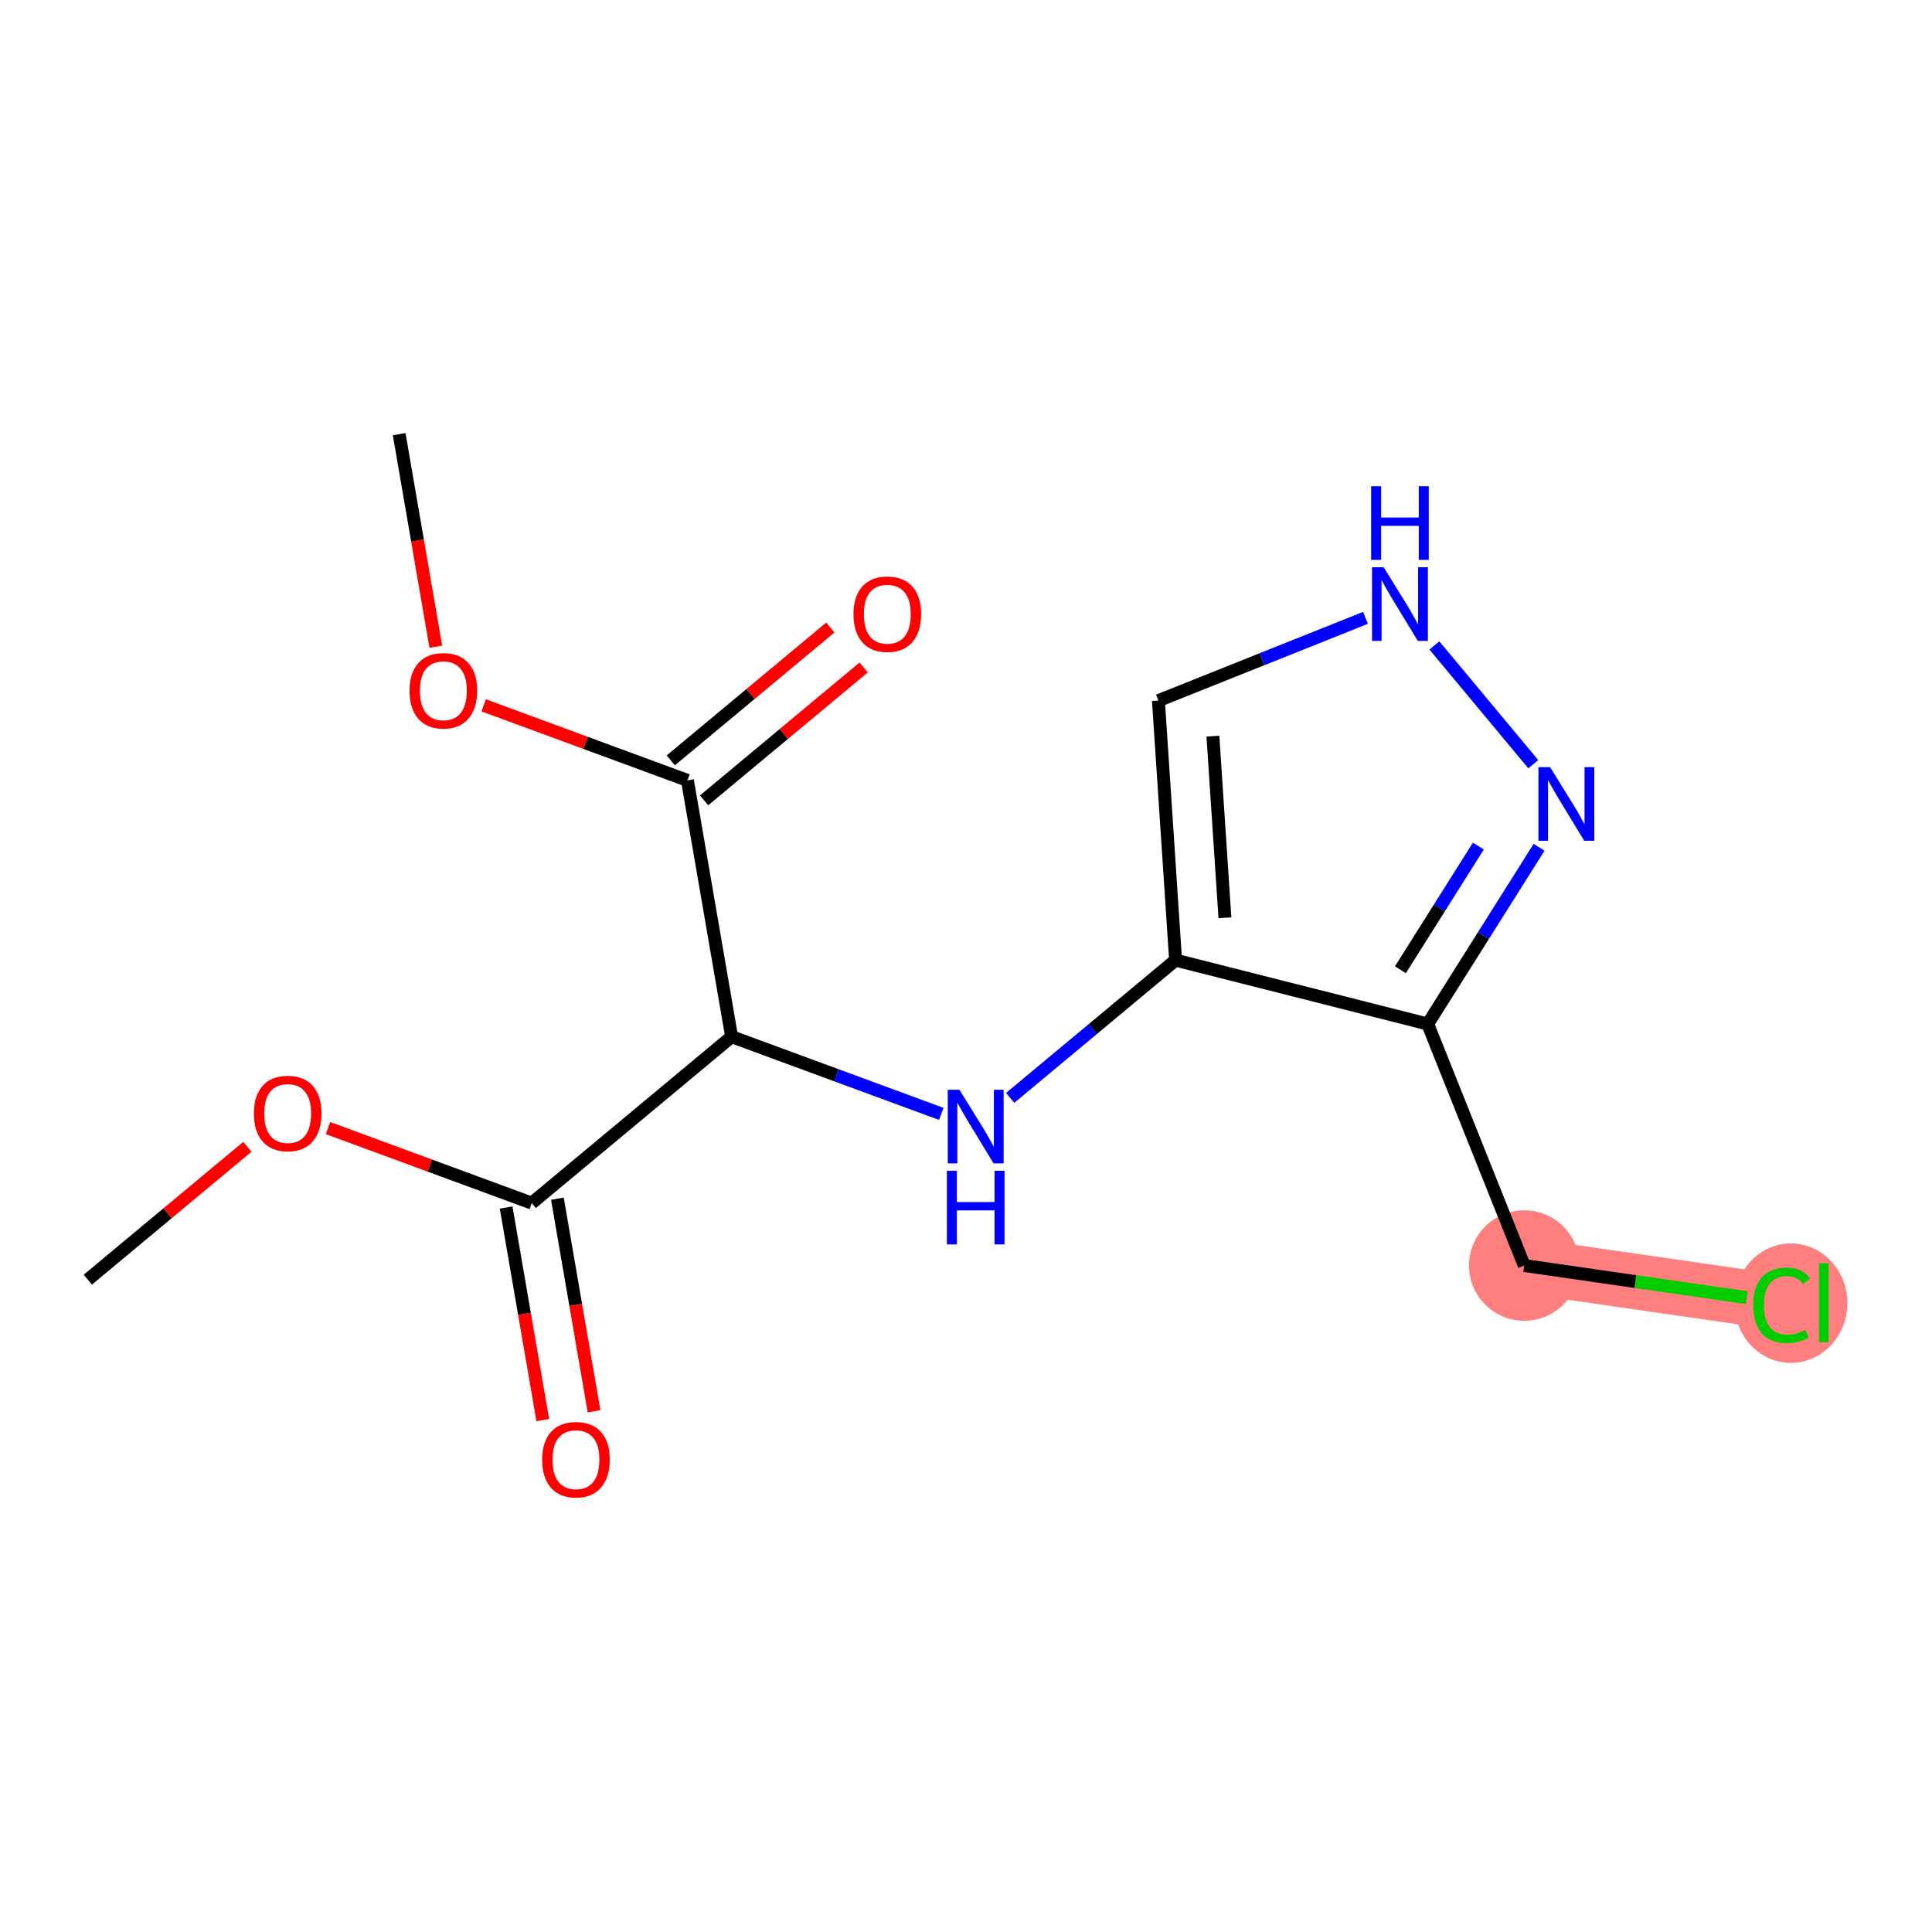 <?xml version='1.0' encoding='iso-8859-1'?>
<svg version='1.1' baseProfile='full'
              xmlns='http://www.w3.org/2000/svg'
                      xmlns:rdkit='http://www.rdkit.org/xml'
                      xmlns:xlink='http://www.w3.org/1999/xlink'
                  xml:space='preserve'
width='300px' height='300px' viewBox='0 0 300 300'>
<!-- END OF HEADER -->
<rect style='opacity:1.0;fill:#FFFFFF;stroke:none' width='300' height='300' x='0' y='0'> </rect>
<rect style='opacity:1.0;fill:#FFFFFF;stroke:none' width='300' height='300' x='0' y='0'> </rect>
<path d='M 236.683,196.51 L 276.655,202.282' style='fill:none;fill-rule:evenodd;stroke:#FF7F7F;stroke-width:8.6px;stroke-linecap:butt;stroke-linejoin:miter;stroke-opacity:1' />
<ellipse cx='236.683' cy='196.51' rx='8.077' ry='8.077'  style='fill:#FF7F7F;fill-rule:evenodd;stroke:#FF7F7F;stroke-width:1.0px;stroke-linecap:butt;stroke-linejoin:miter;stroke-opacity:1' />
<ellipse cx='278.093' cy='202.355' rx='8.27' ry='8.773'  style='fill:#FF7F7F;fill-rule:evenodd;stroke:#FF7F7F;stroke-width:1.0px;stroke-linecap:butt;stroke-linejoin:miter;stroke-opacity:1' />
<path class='bond-0 atom-0 atom-1' d='M 13.636,198.707 L 26.024,188.391' style='fill:none;fill-rule:evenodd;stroke:#000000;stroke-width:2.0px;stroke-linecap:butt;stroke-linejoin:miter;stroke-opacity:1' />
<path class='bond-0 atom-0 atom-1' d='M 26.024,188.391 L 38.413,178.076' style='fill:none;fill-rule:evenodd;stroke:#FF0000;stroke-width:2.0px;stroke-linecap:butt;stroke-linejoin:miter;stroke-opacity:1' />
<path class='bond-1 atom-1 atom-2' d='M 50.933,175.168 L 66.752,180.994' style='fill:none;fill-rule:evenodd;stroke:#FF0000;stroke-width:2.0px;stroke-linecap:butt;stroke-linejoin:miter;stroke-opacity:1' />
<path class='bond-1 atom-1 atom-2' d='M 66.752,180.994 L 82.572,186.819' style='fill:none;fill-rule:evenodd;stroke:#000000;stroke-width:2.0px;stroke-linecap:butt;stroke-linejoin:miter;stroke-opacity:1' />
<path class='bond-2 atom-2 atom-3' d='M 78.592,187.506 L 81.438,204.009' style='fill:none;fill-rule:evenodd;stroke:#000000;stroke-width:2.0px;stroke-linecap:butt;stroke-linejoin:miter;stroke-opacity:1' />
<path class='bond-2 atom-2 atom-3' d='M 81.438,204.009 L 84.284,220.513' style='fill:none;fill-rule:evenodd;stroke:#FF0000;stroke-width:2.0px;stroke-linecap:butt;stroke-linejoin:miter;stroke-opacity:1' />
<path class='bond-2 atom-2 atom-3' d='M 86.552,186.133 L 89.398,202.637' style='fill:none;fill-rule:evenodd;stroke:#000000;stroke-width:2.0px;stroke-linecap:butt;stroke-linejoin:miter;stroke-opacity:1' />
<path class='bond-2 atom-2 atom-3' d='M 89.398,202.637 L 92.244,219.14' style='fill:none;fill-rule:evenodd;stroke:#FF0000;stroke-width:2.0px;stroke-linecap:butt;stroke-linejoin:miter;stroke-opacity:1' />
<path class='bond-3 atom-2 atom-4' d='M 82.572,186.819 L 113.608,160.976' style='fill:none;fill-rule:evenodd;stroke:#000000;stroke-width:2.0px;stroke-linecap:butt;stroke-linejoin:miter;stroke-opacity:1' />
<path class='bond-4 atom-4 atom-5' d='M 113.608,160.976 L 129.884,166.969' style='fill:none;fill-rule:evenodd;stroke:#000000;stroke-width:2.0px;stroke-linecap:butt;stroke-linejoin:miter;stroke-opacity:1' />
<path class='bond-4 atom-4 atom-5' d='M 129.884,166.969 L 146.16,172.963' style='fill:none;fill-rule:evenodd;stroke:#0000FF;stroke-width:2.0px;stroke-linecap:butt;stroke-linejoin:miter;stroke-opacity:1' />
<path class='bond-12 atom-4 atom-13' d='M 113.608,160.976 L 106.745,121.176' style='fill:none;fill-rule:evenodd;stroke:#000000;stroke-width:2.0px;stroke-linecap:butt;stroke-linejoin:miter;stroke-opacity:1' />
<path class='bond-5 atom-5 atom-6' d='M 156.855,170.48 L 169.699,159.784' style='fill:none;fill-rule:evenodd;stroke:#0000FF;stroke-width:2.0px;stroke-linecap:butt;stroke-linejoin:miter;stroke-opacity:1' />
<path class='bond-5 atom-5 atom-6' d='M 169.699,159.784 L 182.544,149.089' style='fill:none;fill-rule:evenodd;stroke:#000000;stroke-width:2.0px;stroke-linecap:butt;stroke-linejoin:miter;stroke-opacity:1' />
<path class='bond-6 atom-6 atom-7' d='M 182.544,149.089 L 179.879,108.789' style='fill:none;fill-rule:evenodd;stroke:#000000;stroke-width:2.0px;stroke-linecap:butt;stroke-linejoin:miter;stroke-opacity:1' />
<path class='bond-6 atom-6 atom-7' d='M 190.204,142.511 L 188.338,114.301' style='fill:none;fill-rule:evenodd;stroke:#000000;stroke-width:2.0px;stroke-linecap:butt;stroke-linejoin:miter;stroke-opacity:1' />
<path class='bond-16 atom-10 atom-6' d='M 221.694,159.007 L 182.544,149.089' style='fill:none;fill-rule:evenodd;stroke:#000000;stroke-width:2.0px;stroke-linecap:butt;stroke-linejoin:miter;stroke-opacity:1' />
<path class='bond-7 atom-7 atom-8' d='M 179.879,108.789 L 195.957,102.364' style='fill:none;fill-rule:evenodd;stroke:#000000;stroke-width:2.0px;stroke-linecap:butt;stroke-linejoin:miter;stroke-opacity:1' />
<path class='bond-7 atom-7 atom-8' d='M 195.957,102.364 L 212.035,95.938' style='fill:none;fill-rule:evenodd;stroke:#0000FF;stroke-width:2.0px;stroke-linecap:butt;stroke-linejoin:miter;stroke-opacity:1' />
<path class='bond-8 atom-8 atom-9' d='M 222.729,100.223 L 238.087,118.667' style='fill:none;fill-rule:evenodd;stroke:#0000FF;stroke-width:2.0px;stroke-linecap:butt;stroke-linejoin:miter;stroke-opacity:1' />
<path class='bond-9 atom-9 atom-10' d='M 238.986,131.566 L 230.34,145.286' style='fill:none;fill-rule:evenodd;stroke:#0000FF;stroke-width:2.0px;stroke-linecap:butt;stroke-linejoin:miter;stroke-opacity:1' />
<path class='bond-9 atom-9 atom-10' d='M 230.34,145.286 L 221.694,159.007' style='fill:none;fill-rule:evenodd;stroke:#000000;stroke-width:2.0px;stroke-linecap:butt;stroke-linejoin:miter;stroke-opacity:1' />
<path class='bond-9 atom-9 atom-10' d='M 229.558,131.376 L 223.506,140.98' style='fill:none;fill-rule:evenodd;stroke:#0000FF;stroke-width:2.0px;stroke-linecap:butt;stroke-linejoin:miter;stroke-opacity:1' />
<path class='bond-9 atom-9 atom-10' d='M 223.506,140.98 L 217.454,150.585' style='fill:none;fill-rule:evenodd;stroke:#000000;stroke-width:2.0px;stroke-linecap:butt;stroke-linejoin:miter;stroke-opacity:1' />
<path class='bond-10 atom-10 atom-11' d='M 221.694,159.007 L 236.683,196.51' style='fill:none;fill-rule:evenodd;stroke:#000000;stroke-width:2.0px;stroke-linecap:butt;stroke-linejoin:miter;stroke-opacity:1' />
<path class='bond-11 atom-11 atom-12' d='M 236.683,196.51 L 253.959,199.005' style='fill:none;fill-rule:evenodd;stroke:#000000;stroke-width:2.0px;stroke-linecap:butt;stroke-linejoin:miter;stroke-opacity:1' />
<path class='bond-11 atom-11 atom-12' d='M 253.959,199.005 L 271.235,201.499' style='fill:none;fill-rule:evenodd;stroke:#00CC00;stroke-width:2.0px;stroke-linecap:butt;stroke-linejoin:miter;stroke-opacity:1' />
<path class='bond-13 atom-13 atom-14' d='M 109.33,124.279 L 121.718,113.964' style='fill:none;fill-rule:evenodd;stroke:#000000;stroke-width:2.0px;stroke-linecap:butt;stroke-linejoin:miter;stroke-opacity:1' />
<path class='bond-13 atom-13 atom-14' d='M 121.718,113.964 L 134.106,103.648' style='fill:none;fill-rule:evenodd;stroke:#FF0000;stroke-width:2.0px;stroke-linecap:butt;stroke-linejoin:miter;stroke-opacity:1' />
<path class='bond-13 atom-13 atom-14' d='M 104.161,118.072 L 116.549,107.757' style='fill:none;fill-rule:evenodd;stroke:#000000;stroke-width:2.0px;stroke-linecap:butt;stroke-linejoin:miter;stroke-opacity:1' />
<path class='bond-13 atom-13 atom-14' d='M 116.549,107.757 L 128.937,97.441' style='fill:none;fill-rule:evenodd;stroke:#FF0000;stroke-width:2.0px;stroke-linecap:butt;stroke-linejoin:miter;stroke-opacity:1' />
<path class='bond-14 atom-13 atom-15' d='M 106.745,121.176 L 90.925,115.35' style='fill:none;fill-rule:evenodd;stroke:#000000;stroke-width:2.0px;stroke-linecap:butt;stroke-linejoin:miter;stroke-opacity:1' />
<path class='bond-14 atom-13 atom-15' d='M 90.925,115.35 L 75.106,109.525' style='fill:none;fill-rule:evenodd;stroke:#FF0000;stroke-width:2.0px;stroke-linecap:butt;stroke-linejoin:miter;stroke-opacity:1' />
<path class='bond-15 atom-15 atom-16' d='M 67.674,100.426 L 64.829,83.923' style='fill:none;fill-rule:evenodd;stroke:#FF0000;stroke-width:2.0px;stroke-linecap:butt;stroke-linejoin:miter;stroke-opacity:1' />
<path class='bond-15 atom-15 atom-16' d='M 64.829,83.923 L 61.983,67.419' style='fill:none;fill-rule:evenodd;stroke:#000000;stroke-width:2.0px;stroke-linecap:butt;stroke-linejoin:miter;stroke-opacity:1' />
<path  class='atom-1' d='M 39.422 172.895
Q 39.422 170.149, 40.779 168.614
Q 42.136 167.08, 44.673 167.08
Q 47.209 167.08, 48.566 168.614
Q 49.923 170.149, 49.923 172.895
Q 49.923 175.674, 48.55 177.257
Q 47.177 178.824, 44.673 178.824
Q 42.152 178.824, 40.779 177.257
Q 39.422 175.69, 39.422 172.895
M 44.673 177.532
Q 46.417 177.532, 47.354 176.369
Q 48.307 175.189, 48.307 172.895
Q 48.307 170.65, 47.354 169.519
Q 46.417 168.372, 44.673 168.372
Q 42.928 168.372, 41.975 169.503
Q 41.038 170.634, 41.038 172.895
Q 41.038 175.206, 41.975 176.369
Q 42.928 177.532, 44.673 177.532
' fill='#FF0000'/>
<path  class='atom-3' d='M 84.185 226.652
Q 84.185 223.905, 85.542 222.371
Q 86.899 220.836, 89.435 220.836
Q 91.971 220.836, 93.329 222.371
Q 94.686 223.905, 94.686 226.652
Q 94.686 229.43, 93.312 231.014
Q 91.939 232.581, 89.435 232.581
Q 86.915 232.581, 85.542 231.014
Q 84.185 229.447, 84.185 226.652
M 89.435 231.288
Q 91.18 231.288, 92.117 230.125
Q 93.07 228.946, 93.07 226.652
Q 93.07 224.406, 92.117 223.275
Q 91.18 222.128, 89.435 222.128
Q 87.69 222.128, 86.737 223.259
Q 85.8 224.39, 85.8 226.652
Q 85.8 228.962, 86.737 230.125
Q 87.69 231.288, 89.435 231.288
' fill='#FF0000'/>
<path  class='atom-5' d='M 148.979 169.213
L 152.727 175.271
Q 153.099 175.869, 153.697 176.952
Q 154.294 178.034, 154.327 178.099
L 154.327 169.213
L 155.845 169.213
L 155.845 180.651
L 154.278 180.651
L 150.256 174.027
Q 149.787 173.252, 149.286 172.364
Q 148.802 171.475, 148.656 171.2
L 148.656 180.651
L 147.17 180.651
L 147.17 169.213
L 148.979 169.213
' fill='#0000FF'/>
<path  class='atom-5' d='M 147.033 181.795
L 148.584 181.795
L 148.584 186.657
L 154.432 186.657
L 154.432 181.795
L 155.983 181.795
L 155.983 193.232
L 154.432 193.232
L 154.432 187.95
L 148.584 187.95
L 148.584 193.232
L 147.033 193.232
L 147.033 181.795
' fill='#0000FF'/>
<path  class='atom-8' d='M 214.854 88.082
L 218.602 94.14
Q 218.973 94.738, 219.571 95.82
Q 220.169 96.903, 220.201 96.968
L 220.201 88.082
L 221.72 88.082
L 221.72 99.52
L 220.153 99.52
L 216.13 92.896
Q 215.661 92.121, 215.161 91.233
Q 214.676 90.344, 214.531 90.069
L 214.531 99.52
L 213.044 99.52
L 213.044 88.082
L 214.854 88.082
' fill='#0000FF'/>
<path  class='atom-8' d='M 212.907 75.501
L 214.458 75.501
L 214.458 80.363
L 220.306 80.363
L 220.306 75.501
L 221.857 75.501
L 221.857 86.939
L 220.306 86.939
L 220.306 81.656
L 214.458 81.656
L 214.458 86.939
L 212.907 86.939
L 212.907 75.501
' fill='#0000FF'/>
<path  class='atom-9' d='M 240.697 119.119
L 244.445 125.177
Q 244.817 125.774, 245.415 126.857
Q 246.012 127.939, 246.045 128.004
L 246.045 119.119
L 247.563 119.119
L 247.563 130.556
L 245.996 130.556
L 241.974 123.933
Q 241.505 123.157, 241.004 122.269
Q 240.52 121.38, 240.374 121.106
L 240.374 130.556
L 238.888 130.556
L 238.888 119.119
L 240.697 119.119
' fill='#0000FF'/>
<path  class='atom-12' d='M 272.245 202.678
Q 272.245 199.834, 273.57 198.348
Q 274.911 196.846, 277.447 196.846
Q 279.806 196.846, 281.066 198.51
L 279.999 199.382
Q 279.079 198.17, 277.447 198.17
Q 275.718 198.17, 274.798 199.334
Q 273.893 200.481, 273.893 202.678
Q 273.893 204.939, 274.83 206.103
Q 275.783 207.266, 277.625 207.266
Q 278.885 207.266, 280.355 206.506
L 280.807 207.718
Q 280.209 208.106, 279.305 208.332
Q 278.4 208.558, 277.399 208.558
Q 274.911 208.558, 273.57 207.04
Q 272.245 205.521, 272.245 202.678
' fill='#00CC00'/>
<path  class='atom-12' d='M 282.455 196.151
L 283.941 196.151
L 283.941 208.413
L 282.455 208.413
L 282.455 196.151
' fill='#00CC00'/>
<path  class='atom-14' d='M 132.531 95.365
Q 132.531 92.618, 133.888 91.083
Q 135.245 89.549, 137.781 89.549
Q 140.318 89.549, 141.675 91.083
Q 143.032 92.618, 143.032 95.365
Q 143.032 98.143, 141.659 99.726
Q 140.285 101.293, 137.781 101.293
Q 135.261 101.293, 133.888 99.726
Q 132.531 98.159, 132.531 95.365
M 137.781 100.001
Q 139.526 100.001, 140.463 98.838
Q 141.416 97.659, 141.416 95.365
Q 141.416 93.119, 140.463 91.988
Q 139.526 90.841, 137.781 90.841
Q 136.037 90.841, 135.084 91.972
Q 134.147 93.103, 134.147 95.365
Q 134.147 97.675, 135.084 98.838
Q 136.037 100.001, 137.781 100.001
' fill='#FF0000'/>
<path  class='atom-15' d='M 63.595 107.252
Q 63.595 104.505, 64.952 102.971
Q 66.309 101.436, 68.846 101.436
Q 71.382 101.436, 72.739 102.971
Q 74.096 104.505, 74.096 107.252
Q 74.096 110.03, 72.723 111.614
Q 71.35 113.181, 68.846 113.181
Q 66.326 113.181, 64.952 111.614
Q 63.595 110.047, 63.595 107.252
M 68.846 111.888
Q 70.591 111.888, 71.528 110.725
Q 72.481 109.546, 72.481 107.252
Q 72.481 105.006, 71.528 103.875
Q 70.591 102.728, 68.846 102.728
Q 67.101 102.728, 66.148 103.859
Q 65.211 104.99, 65.211 107.252
Q 65.211 109.562, 66.148 110.725
Q 67.101 111.888, 68.846 111.888
' fill='#FF0000'/>
</svg>
